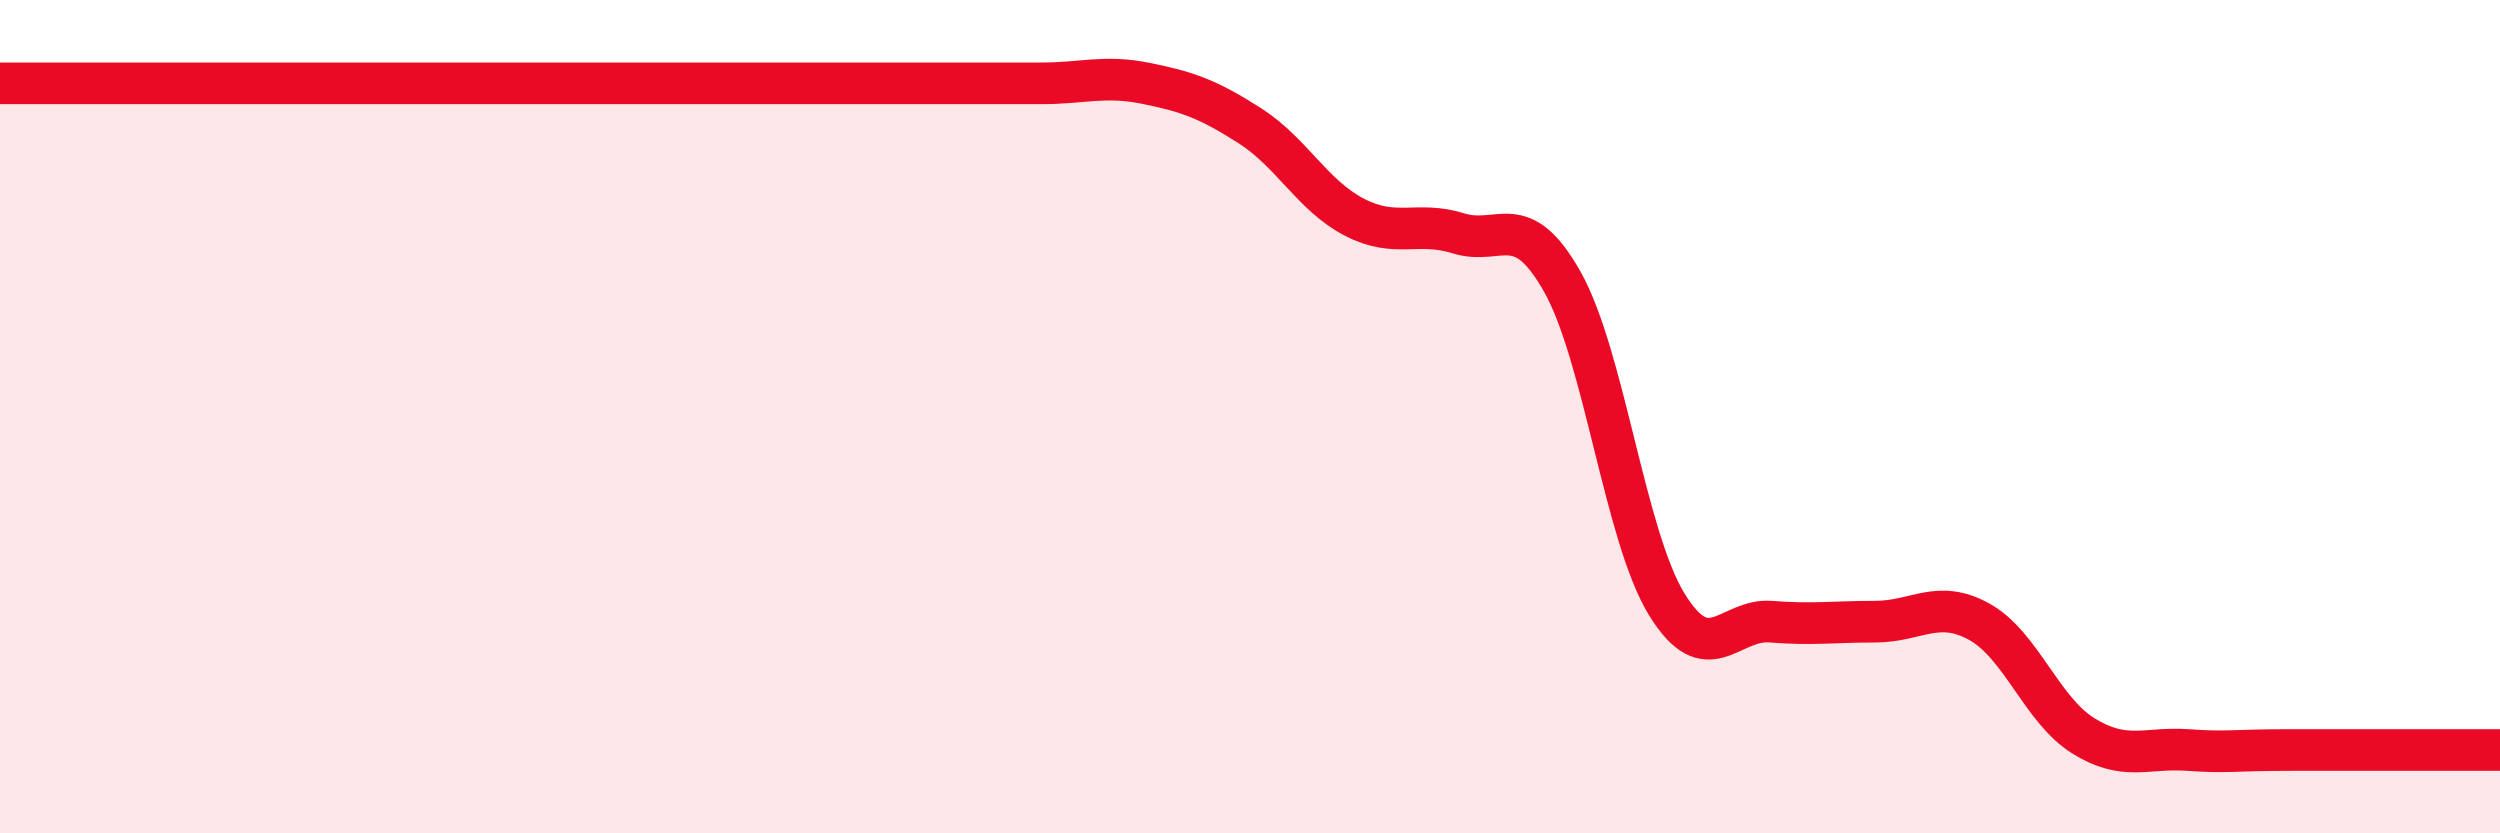 
    <svg width="60" height="20" viewBox="0 0 60 20" xmlns="http://www.w3.org/2000/svg">
      <path
        d="M 0,2 C 0.5,2 1.5,2 2.5,2 C 3.5,2 4,2 5,2 C 6,2 6.5,2 7.5,2 C 8.5,2 9,2 10,2 C 11,2 11.5,2 12.5,2 C 13.5,2 14,2 15,2 C 16,2 16.5,2 17.5,2 C 18.5,2 19,2 20,2 C 21,2 21.5,2 22.5,2 C 23.5,2 24,2 25,2 C 26,2 26.5,1.8 27.5,2 C 28.5,2.2 29,2.38 30,3.02 C 31,3.66 31.5,4.69 32.5,5.21 C 33.5,5.73 34,5.29 35,5.6 C 36,5.91 36.5,4.99 37.5,6.77 C 38.5,8.55 39,12.87 40,14.5 C 41,16.13 41.5,14.84 42.5,14.92 C 43.5,15 44,14.92 45,14.92 C 46,14.92 46.5,14.37 47.5,14.92 C 48.5,15.47 49,17.04 50,17.66 C 51,18.28 51.5,17.93 52.5,18 C 53.5,18.07 53.5,18 55,18 C 56.5,18 59,18 60,18L60 20L0 20Z"
        fill="#EB0A25"
        opacity="0.1"
        stroke-linecap="round"
        stroke-linejoin="round"
      />
      <path
        d="M 0,2 C 0.5,2 1.5,2 2.5,2 C 3.5,2 4,2 5,2 C 6,2 6.5,2 7.5,2 C 8.5,2 9,2 10,2 C 11,2 11.5,2 12.5,2 C 13.5,2 14,2 15,2 C 16,2 16.5,2 17.5,2 C 18.5,2 19,2 20,2 C 21,2 21.5,2 22.5,2 C 23.5,2 24,2 25,2 C 26,2 26.5,1.8 27.5,2 C 28.5,2.2 29,2.38 30,3.02 C 31,3.66 31.5,4.69 32.5,5.21 C 33.5,5.73 34,5.29 35,5.6 C 36,5.91 36.5,4.99 37.5,6.77 C 38.5,8.55 39,12.87 40,14.5 C 41,16.13 41.5,14.84 42.5,14.92 C 43.5,15 44,14.92 45,14.92 C 46,14.92 46.5,14.37 47.5,14.92 C 48.5,15.47 49,17.04 50,17.66 C 51,18.28 51.5,17.93 52.5,18 C 53.5,18.07 53.5,18 55,18 C 56.5,18 59,18 60,18"
        stroke="#EB0A25"
        stroke-width="1"
        fill="none"
        stroke-linecap="round"
        stroke-linejoin="round"
      />
    </svg>
  